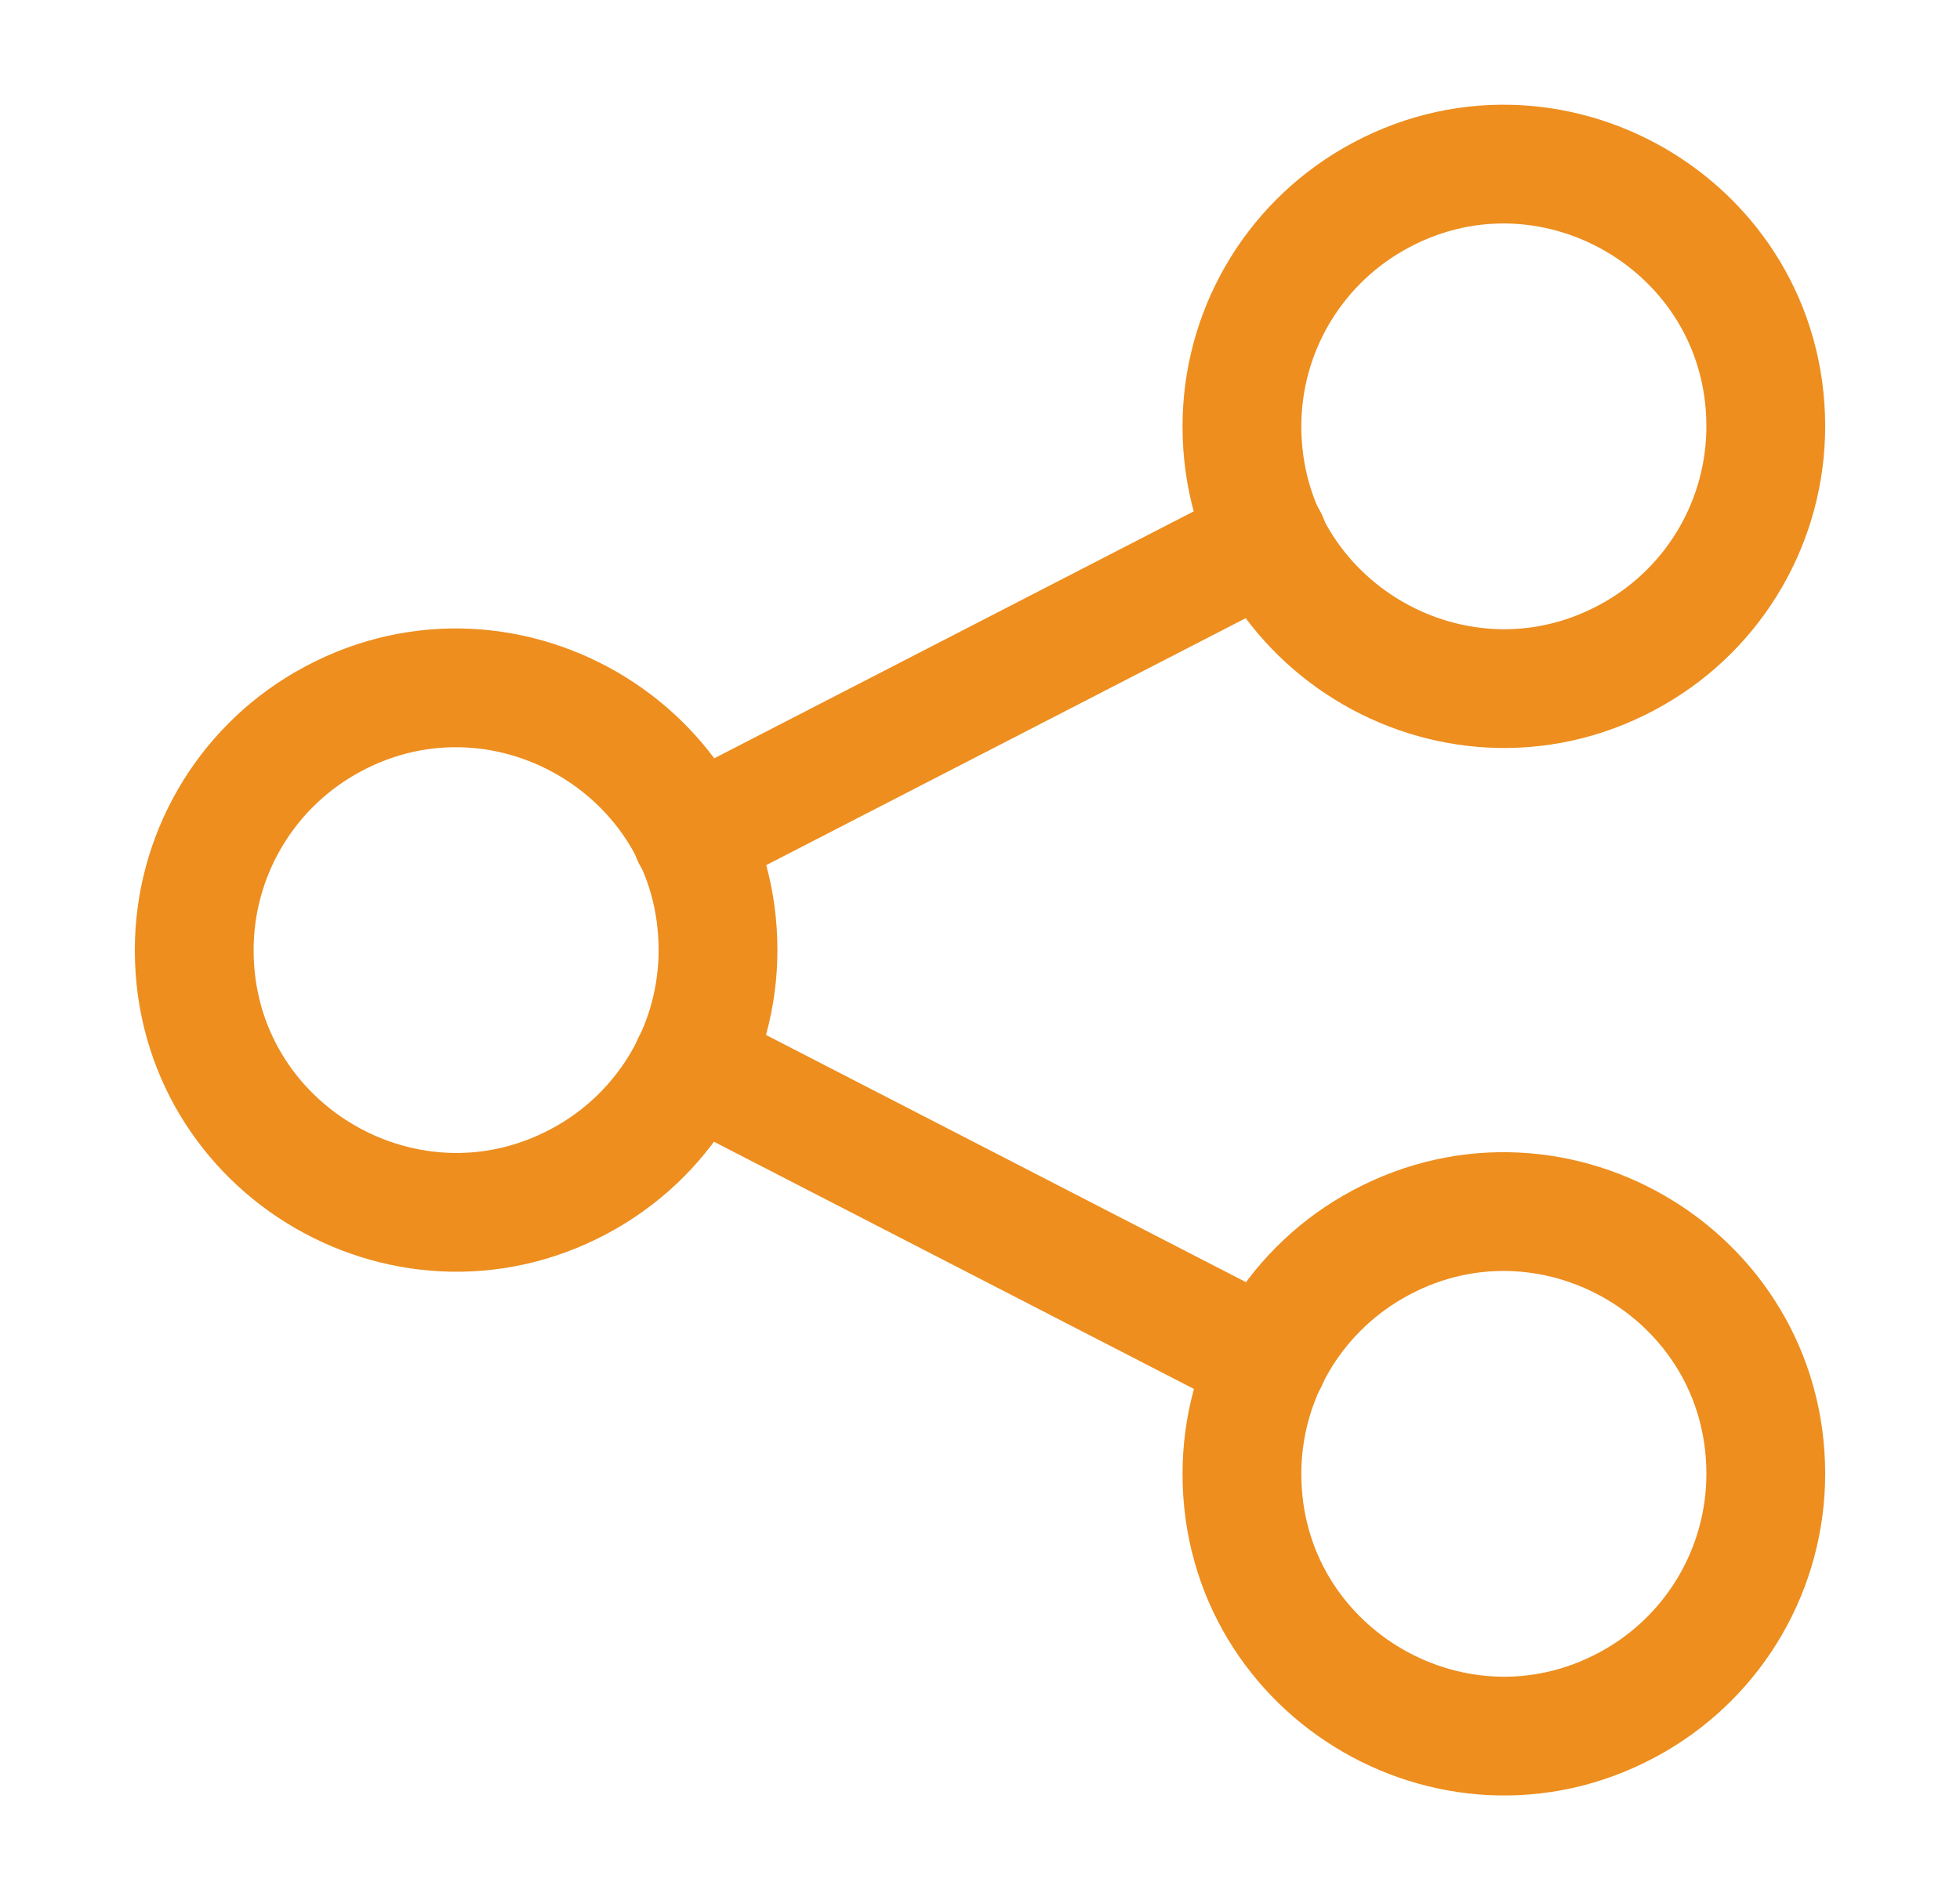 <?xml version="1.0" encoding="UTF-8"?> <svg xmlns="http://www.w3.org/2000/svg" width="33" height="32" viewBox="0 0 33 32" fill="none"><path d="M3.27 16C3.27 19.395 6.945 21.517 9.885 19.819C11.249 19.031 12.089 17.576 12.089 16C12.089 12.605 8.415 10.483 5.475 12.181C4.11 12.969 3.27 14.425 3.27 16Z" stroke="#ED8E1F" stroke-width="2" stroke-linecap="round" stroke-linejoin="round"></path><path d="M20.91 7.18C20.91 10.575 24.585 12.697 27.525 10.999C28.89 10.211 29.73 8.756 29.73 7.18C29.73 3.785 26.055 1.663 23.115 3.361C21.751 4.149 20.91 5.605 20.91 7.18Z" stroke="#ED8E1F" stroke-width="2" stroke-linecap="round" stroke-linejoin="round"></path><path d="M20.91 24.82C20.91 28.215 24.585 30.337 27.525 28.639C28.89 27.851 29.73 26.395 29.73 24.82C29.73 21.425 26.055 19.303 23.115 21.001C21.751 21.789 20.91 23.244 20.91 24.82Z" stroke="#ED8E1F" stroke-width="2" stroke-linecap="round" stroke-linejoin="round"></path><path d="M11.649 14.089L21.351 9.091" stroke="#ED8E1F" stroke-width="2" stroke-linecap="round" stroke-linejoin="round"></path><path d="M11.649 17.911L21.351 22.909" stroke="#ED8E1F" stroke-width="2" stroke-linecap="round" stroke-linejoin="round"></path></svg> 